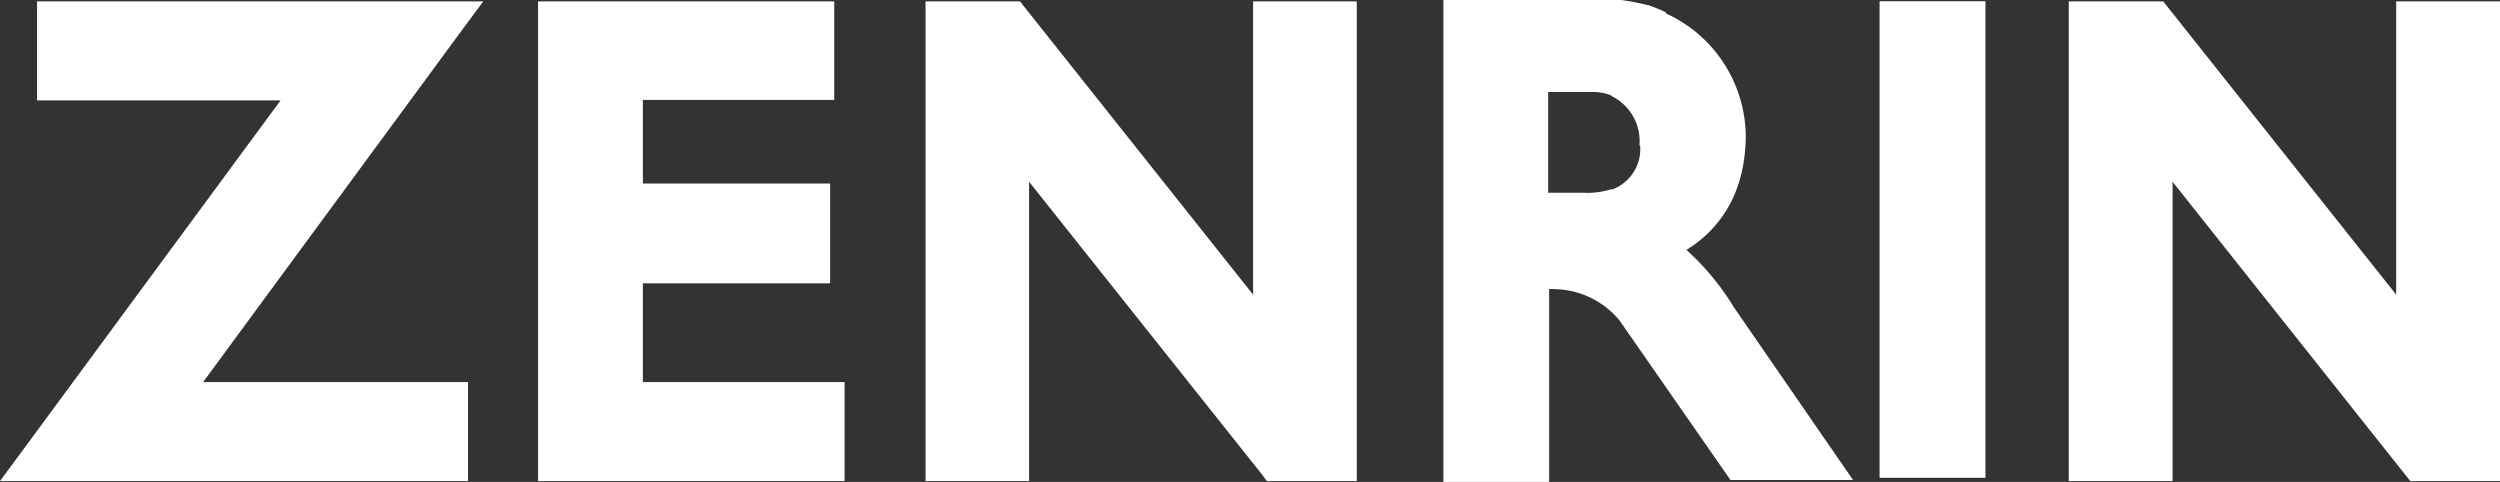 <svg xmlns="http://www.w3.org/2000/svg" width="181.57" height="35" viewBox="0 0 181.57 35"><rect x="0" y="0" width="181.57" height="35" fill="#333333" stroke="none"/><path d="M35.1.1H2.69v7.19h17.69L1.55 32.84 0 34.94h33.99v-7.19H14.75l18.8-25.56L35.1.1zm24.92 27.65h1.32v7.19H39.08V.1h21.51v7.16h-13.9v6.07h13.6v7.25h-13.6v7.17h13.33zM97.23.1h1.31v34.84h-6.53l-.38-.51L74.74 13.2v21.74h-7.52V.1h6.86l.38.48L91.01 21.4V.1h6.22zm83.05 0h-6.25v21.3L157.49.58l-.38-.48h-6.86v34.84h7.54V13.2l16.86 21.23.41.51h6.51V.1M136.51.09h7.69V34.7h-7.69zm-10.6 22.2a18.54 18.54 0 00-3.43-4.14c2-1.23 4.31-3.67 4.31-8.35a9.89 9.89 0 00-5.74-8.8H121V.9a13 13 0 00-1.29-.53h-.06a16.54 16.54 0 00-1.9-.37h-12.92v35h7.68V21a1.42 1.42 0 01.36 0 6.25 6.25 0 014.75 2.27l8.06 11.59h8.9zm-6.79-11.73a3.13 3.13 0 01-2 3.19H117a5.79 5.79 0 01-2 .25h-2.56V6.68h3.41a3.81 3.81 0 011.1.22l.12.09a3.64 3.64 0 012 3.57" fill="#fff" data-name="レイヤー 2"/></svg>